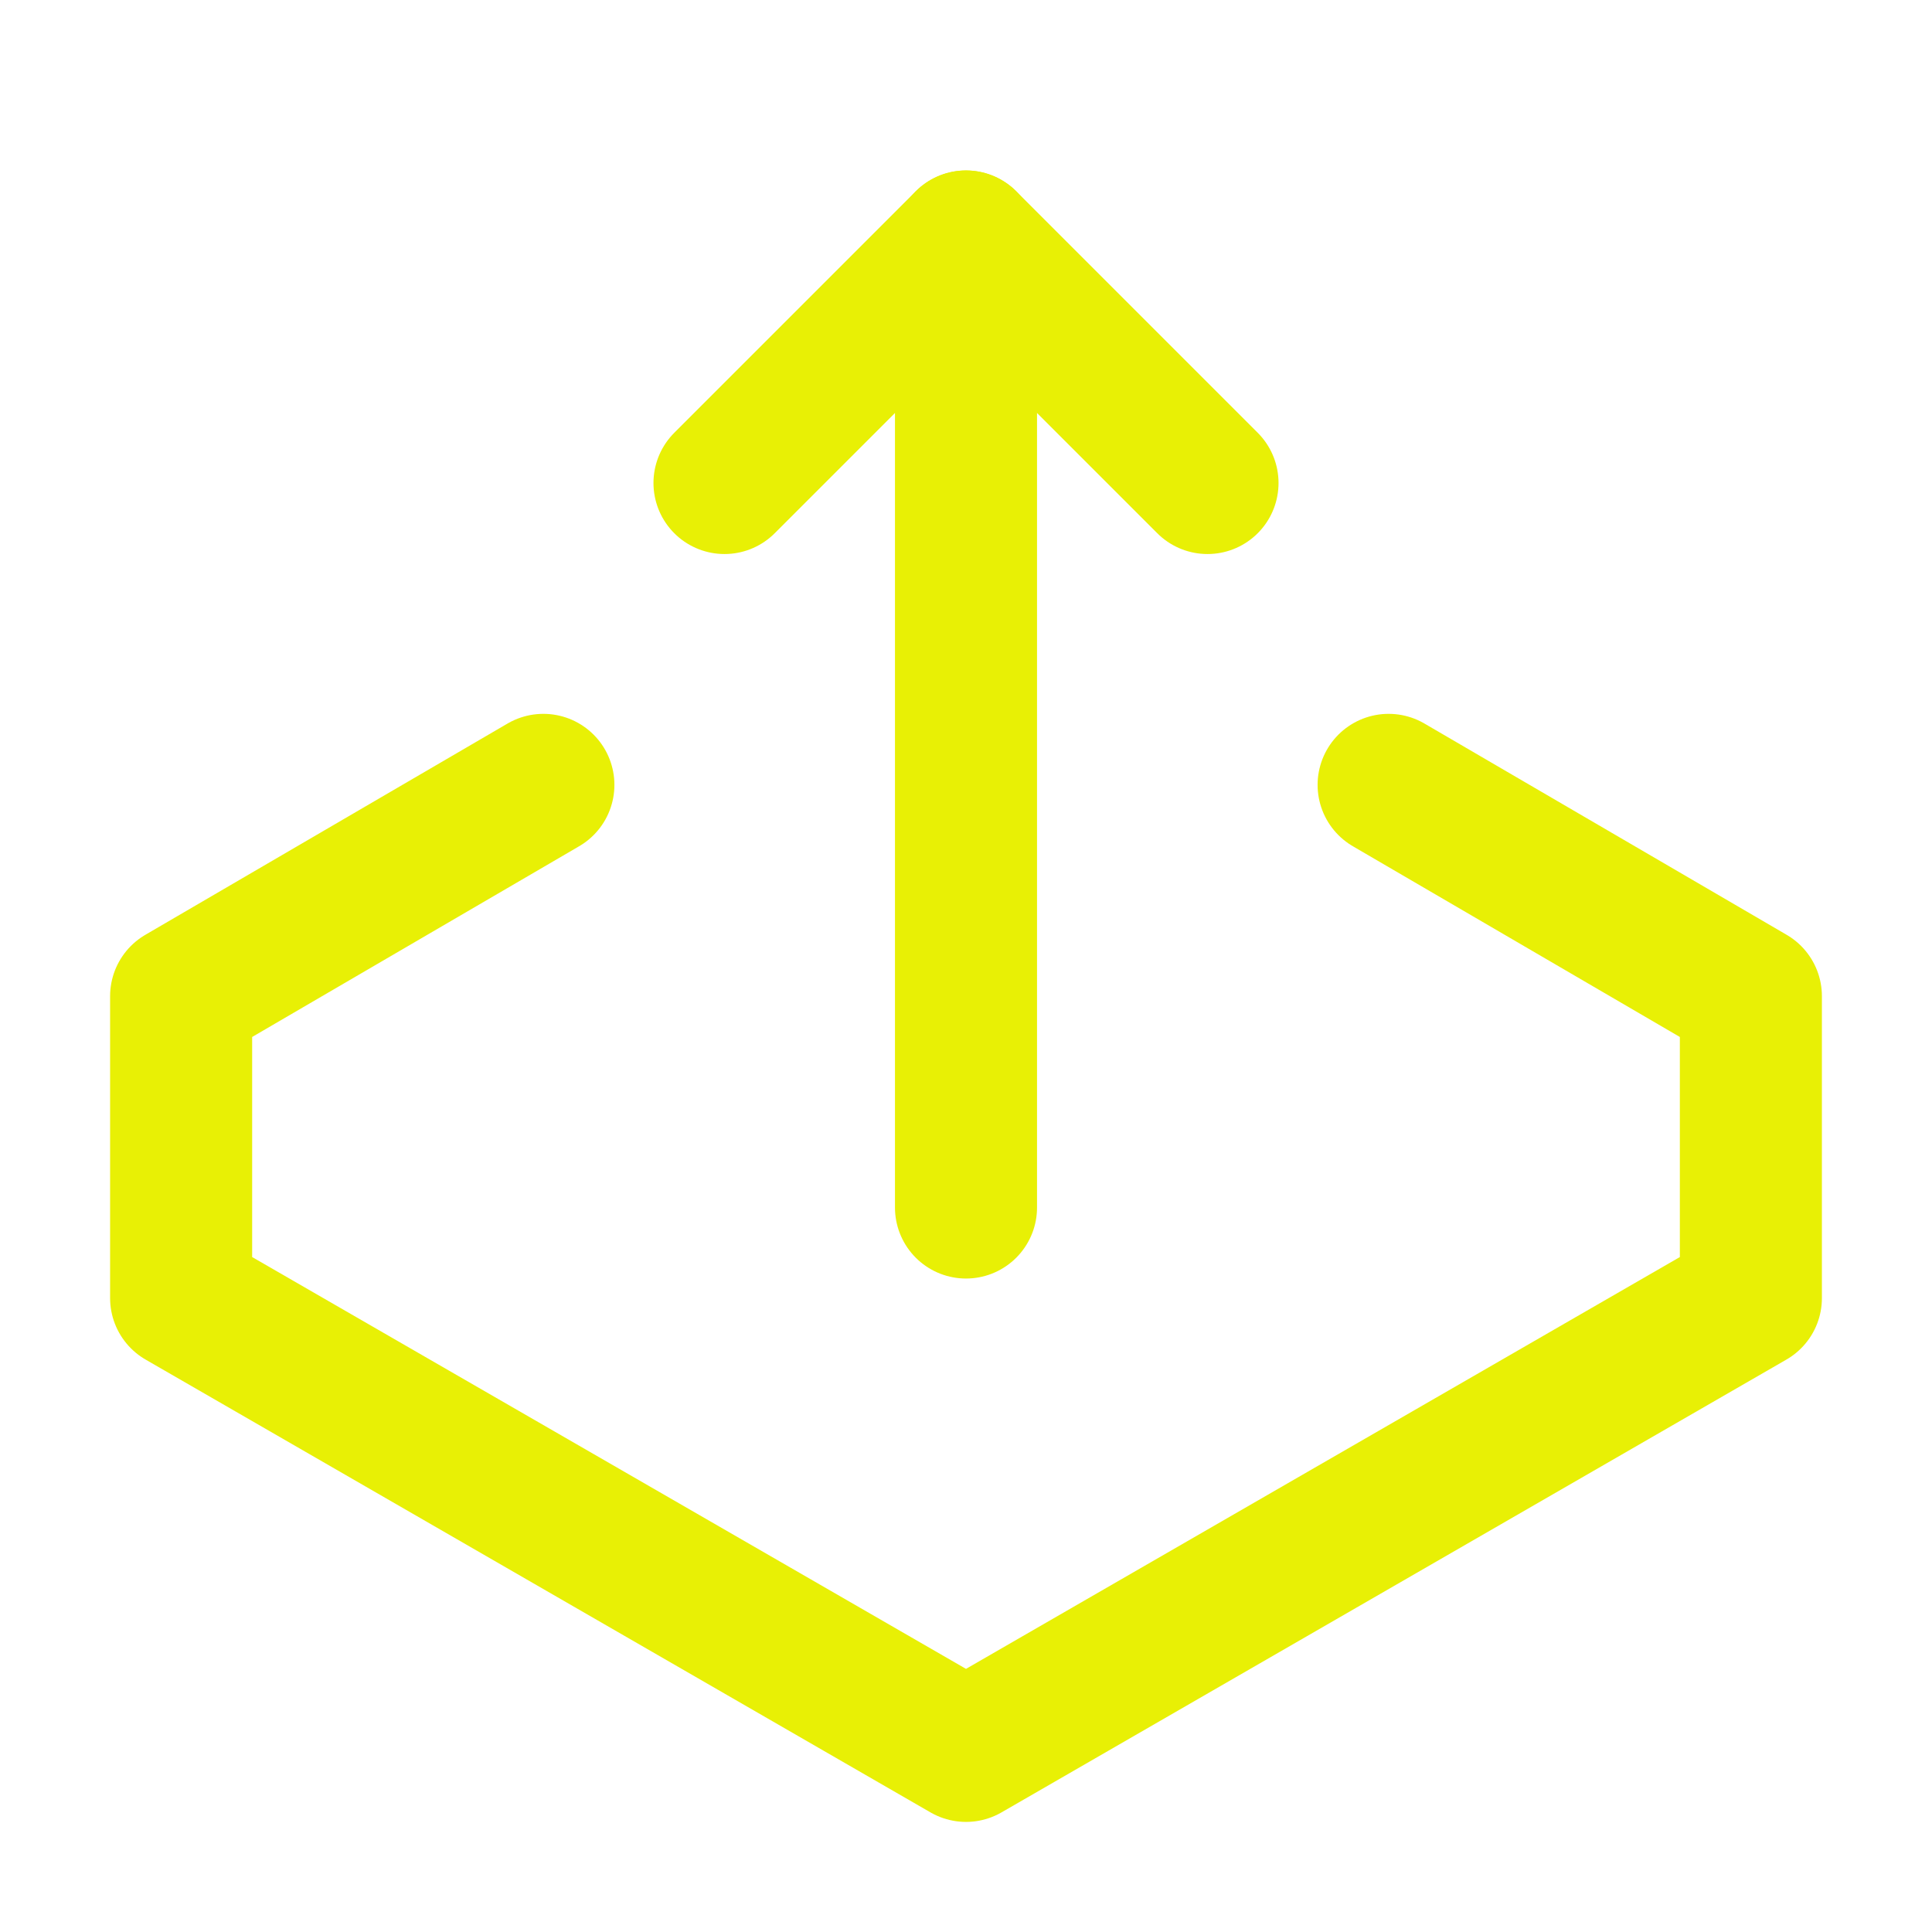 <svg width="68" height="68" viewBox="0 0 68 68" fill="none" xmlns="http://www.w3.org/2000/svg">
<path d="M34 42.5V8.5" stroke="#E8F005" stroke-width="5" stroke-miterlimit="10" stroke-linecap="round" stroke-linejoin="round"/>
<path d="M25.5 17L34 8.5L42.5 17" stroke="#E8F005" stroke-width="5" stroke-miterlimit="10" stroke-linecap="round" stroke-linejoin="round"/>
<path d="M19.125 27.625L6.375 35.062V45.688L34 61.625L61.625 45.688V35.062L48.875 27.625" stroke="#E8F005" stroke-width="5" stroke-miterlimit="10" stroke-linecap="round" stroke-linejoin="round"/>
</svg>
